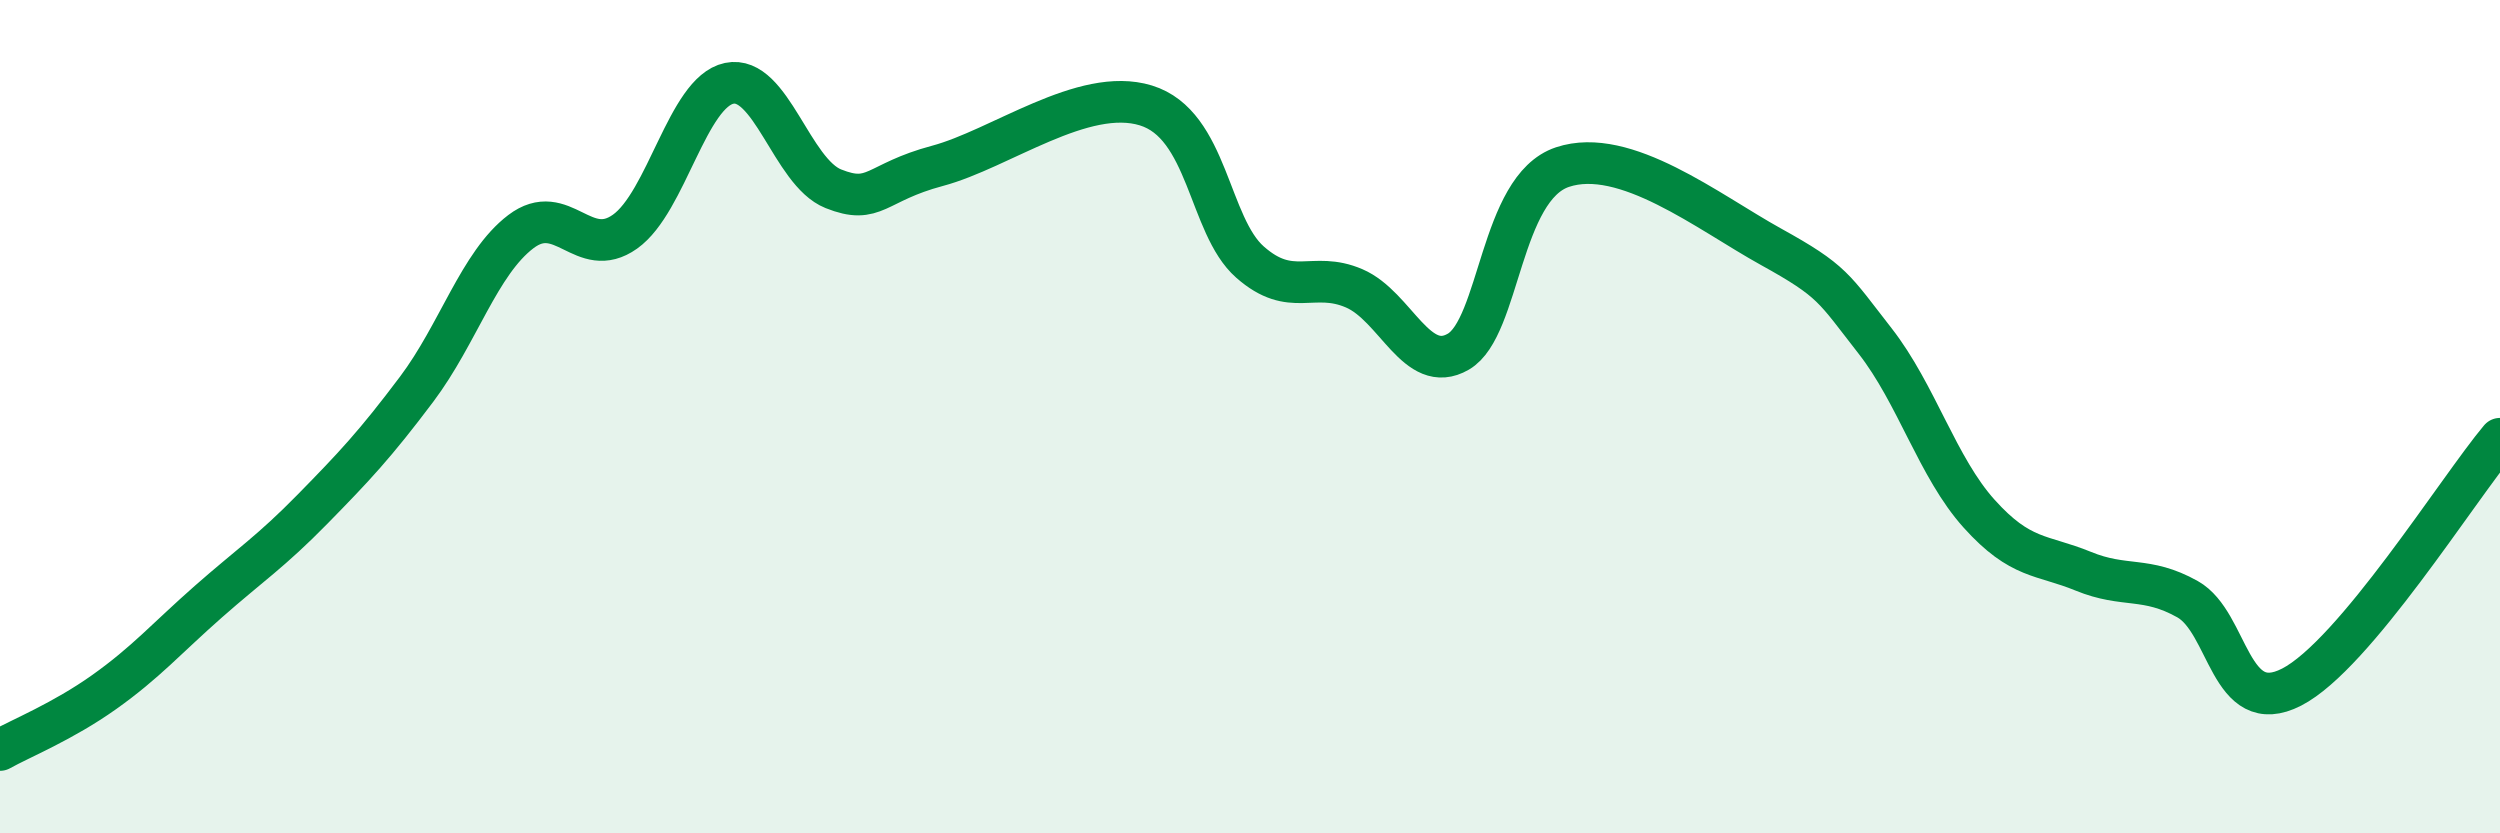 
    <svg width="60" height="20" viewBox="0 0 60 20" xmlns="http://www.w3.org/2000/svg">
      <path
        d="M 0,18 C 0.5,17.72 1.5,17.32 2.5,16.61 C 3.5,15.9 4,15.32 5,14.44 C 6,13.56 6.5,13.24 7.5,12.22 C 8.5,11.2 9,10.67 10,9.34 C 11,8.01 11.5,6.32 12.5,5.56 C 13.5,4.8 14,6.27 15,5.56 C 16,4.85 16.5,2.21 17.5,2 C 18.5,1.79 19,4.13 20,4.53 C 21,4.93 21,4.38 22.5,3.98 C 24,3.58 26,2.07 27.5,2.53 C 29,2.99 29,5.41 30,6.29 C 31,7.17 31.5,6.49 32.5,6.92 C 33.5,7.35 34,9.02 35,8.44 C 36,7.86 36,4.51 37.5,4.01 C 39,3.51 41,5.09 42.5,5.92 C 44,6.75 44,6.9 45,8.18 C 46,9.46 46.5,11.22 47.5,12.33 C 48.5,13.44 49,13.3 50,13.71 C 51,14.12 51.5,13.82 52.5,14.38 C 53.5,14.94 53.5,17.26 55,16.49 C 56.5,15.72 59,11.72 60,10.53L60 20L0 20Z"
        fill="#008740"
        opacity="0.1"
        stroke-linecap="round"
        stroke-linejoin="round"
      />
      <path
        d="M 0,18 C 0.5,17.72 1.5,17.32 2.5,16.61 C 3.5,15.9 4,15.32 5,14.44 C 6,13.56 6.5,13.24 7.5,12.22 C 8.5,11.2 9,10.67 10,9.34 C 11,8.01 11.5,6.32 12.5,5.56 C 13.5,4.8 14,6.27 15,5.56 C 16,4.85 16.5,2.21 17.5,2 C 18.5,1.79 19,4.13 20,4.53 C 21,4.93 21,4.38 22.5,3.98 C 24,3.58 26,2.07 27.5,2.53 C 29,2.99 29,5.41 30,6.29 C 31,7.17 31.5,6.49 32.5,6.92 C 33.5,7.35 34,9.02 35,8.44 C 36,7.86 36,4.51 37.5,4.01 C 39,3.51 41,5.09 42.5,5.92 C 44,6.75 44,6.9 45,8.18 C 46,9.46 46.5,11.22 47.5,12.33 C 48.5,13.44 49,13.3 50,13.71 C 51,14.12 51.5,13.82 52.5,14.38 C 53.5,14.94 53.5,17.26 55,16.49 C 56.5,15.72 59,11.72 60,10.53"
        stroke="#008740"
        stroke-width="1"
        fill="none"
        stroke-linecap="round"
        stroke-linejoin="round"
      />
    </svg>
  